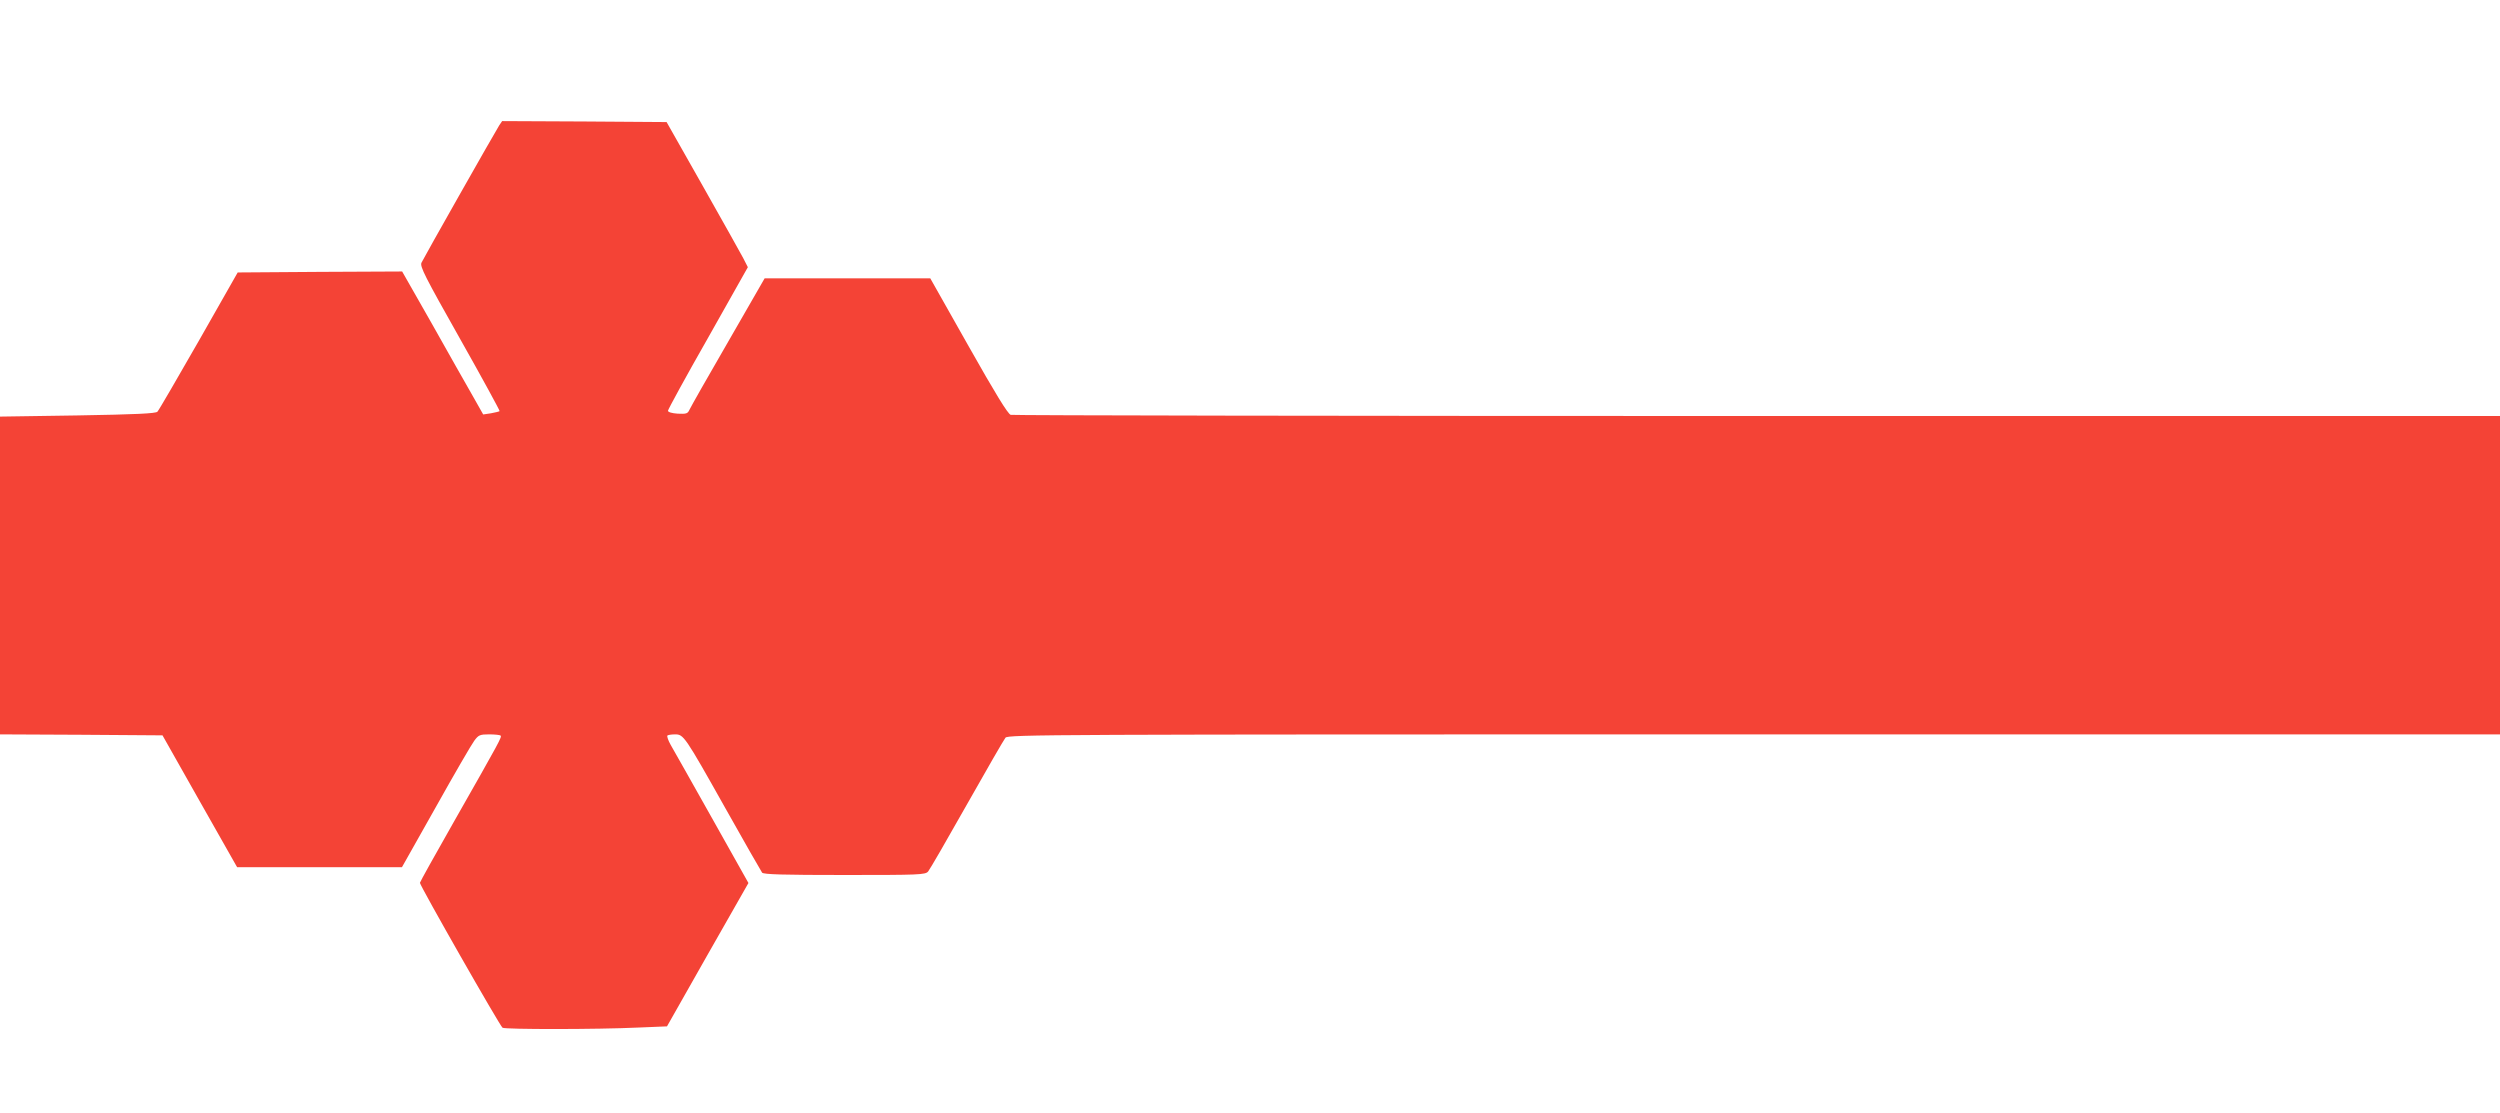 <?xml version="1.0" standalone="no"?>
<!DOCTYPE svg PUBLIC "-//W3C//DTD SVG 20010904//EN"
 "http://www.w3.org/TR/2001/REC-SVG-20010904/DTD/svg10.dtd">
<svg version="1.0" xmlns="http://www.w3.org/2000/svg"
 width="1280pt" height="570pt" viewBox="0 0 1280 570"
 preserveAspectRatio="xMidYMid meet">
<g transform="translate(0,570) scale(0.1,-0.1)"
fill="#f44336" stroke="none">
<path d="M2556 5058 c-24 -38 -387 -679 -398 -703 -9 -19 17 -70 197 -389 114
-202 205 -369 203 -371 -2 -2 -22 -7 -44 -11 l-40 -6 -56 99 c-31 54 -124 218
-207 366 l-152 267 -421 -2 -421 -3 -199 -350 c-110 -192 -205 -356 -212 -363
-9 -9 -109 -14 -409 -19 l-397 -6 0 -814 0 -813 416 -2 416 -3 191 -338 191
-337 422 0 422 0 173 307 c95 170 184 323 197 340 22 30 29 33 77 33 28 0 55
-3 58 -6 7 -8 0 -21 -240 -443 -95 -167 -173 -307 -173 -311 0 -15 410 -734
423 -742 14 -9 482 -9 697 1 l145 6 208 367 209 367 -187 333 c-103 183 -198
352 -211 374 -13 23 -20 44 -17 48 3 3 21 6 39 6 44 0 49 -6 259 -380 97 -173
182 -321 187 -328 8 -9 105 -12 423 -12 380 0 413 1 427 18 8 9 97 163 198
342 101 179 190 333 198 343 14 16 209 17 3834 17 l3818 0 0 815 0 815 -3802
0 c-2092 0 -3812 3 -3823 6 -14 3 -80 111 -216 352 l-196 347 -424 0 -424 0
-187 -325 c-104 -179 -192 -335 -198 -348 -9 -20 -16 -22 -60 -20 -30 2 -50 8
-50 15 0 6 92 175 205 373 l204 362 -24 47 c-13 25 -107 192 -208 371 l-184
325 -421 3 -421 2 -15 -22z"/>
</g>
</svg>
